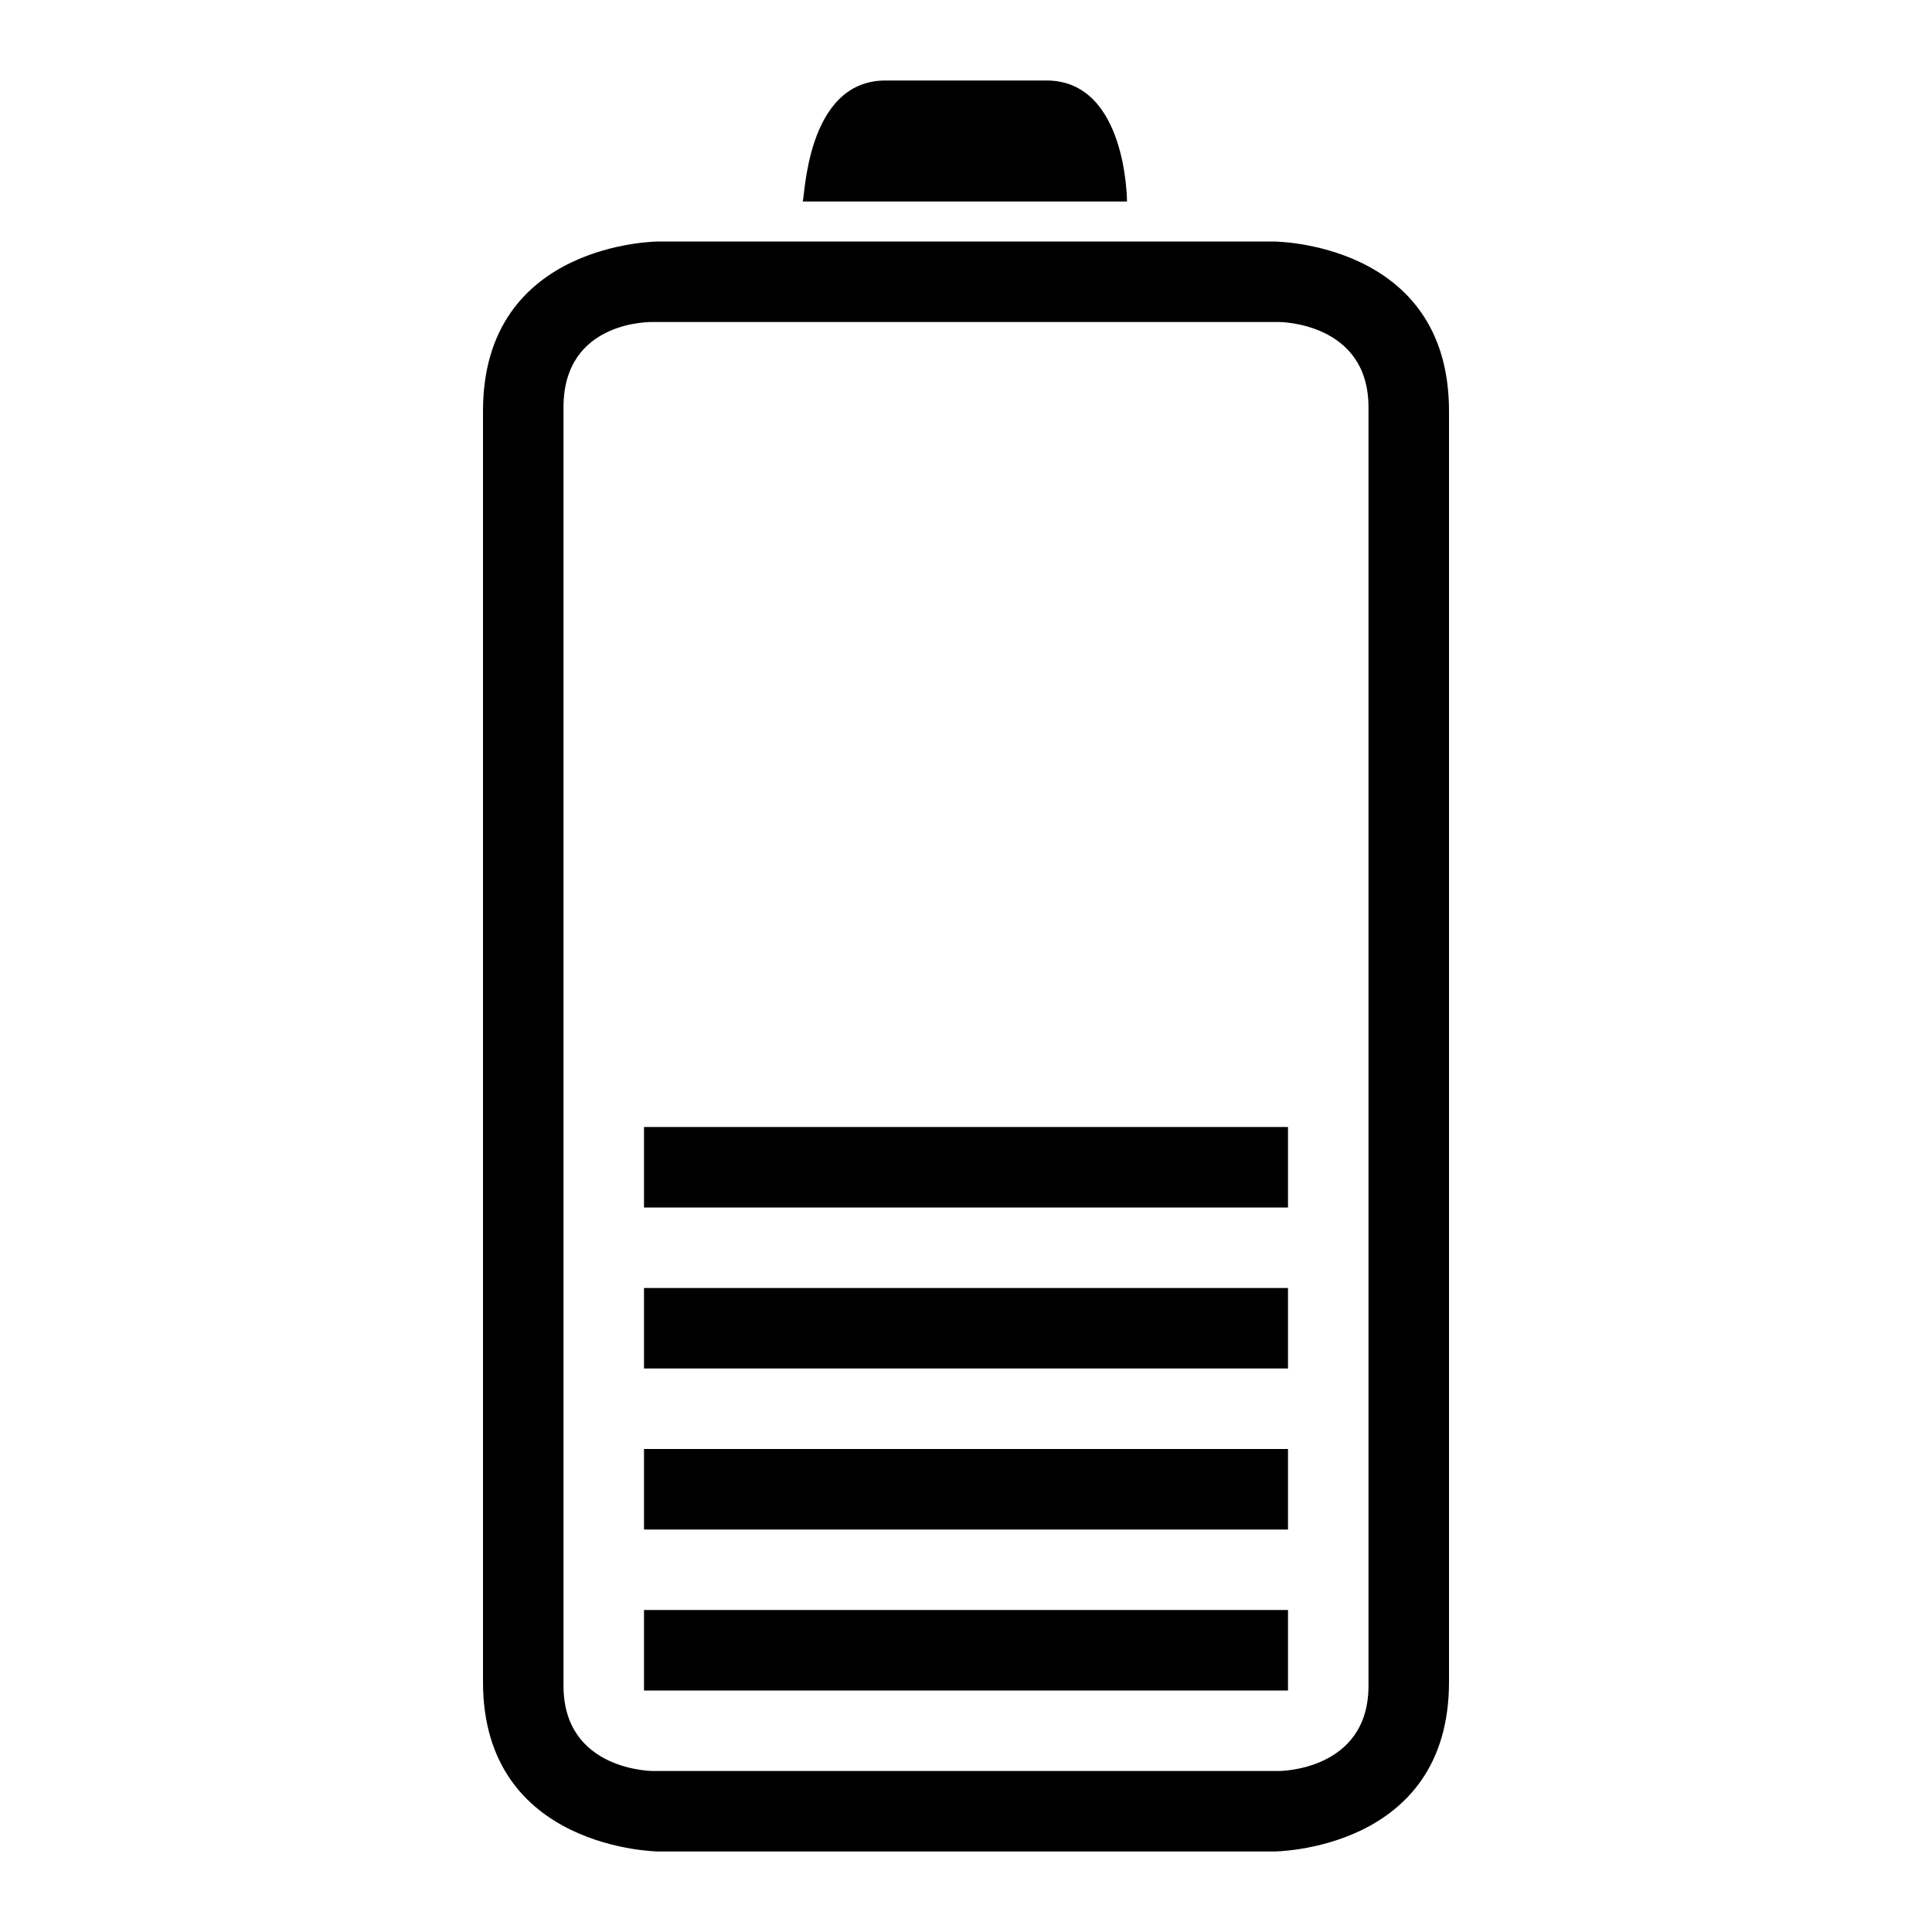 <?xml version="1.0" ?><svg height="24px" version="1.1" viewBox="0 0 24 24" width="24px" xmlns="http://www.w3.org/2000/svg" xmlns:sketch="http://www.bohemiancoding.com/sketch/ns" xmlns:xlink="http://www.w3.org/1999/xlink"><title/><desc/><defs/><g fill="none" fill-rule="evenodd" id="miu" stroke="none" stroke-width="1"><g id="Artboard-1" transform="translate(-287, -551)"><g id="slice" transform="translate(215, 119)"/><path d="M302.818,554 L295.182,554 C295.182,554 293,554 293,556.105 L293,571.895 C293,573.983 295.182,574 295.182,574 L302.818,574 C302.818,574 305,574 305,571.895 L305,556.105 C305,554 302.818,554 302.818,554 L302.818,554 Z M302.889,555 L295.111,555 C295.111,555 294,554.967 294,556.059 L294,571.941 C294,573 295.111,573 295.111,573 L302.889,573 C302.889,573 304,573 304,571.941 L304,556.059 C304,555 302.889,555 302.889,555 L302.889,555 Z M296.97,553.503 L301,553.503 C301,553.503 301,552 300,552 L298,552 C297,552 297,553.503 296.97,553.503 Z M295,571 L295,572 L303,572 L303,571 L295,571 Z M295,569 L295,570 L303,570 L303,569 L295,569 Z M295,567 L295,568 L303,568 L303,567 L295,567 Z M295,565 L295,566 L303,566 L303,565 L295,565 Z" fill="#000000" id="device-battery-half-outline-stroke"/></g></g></svg>